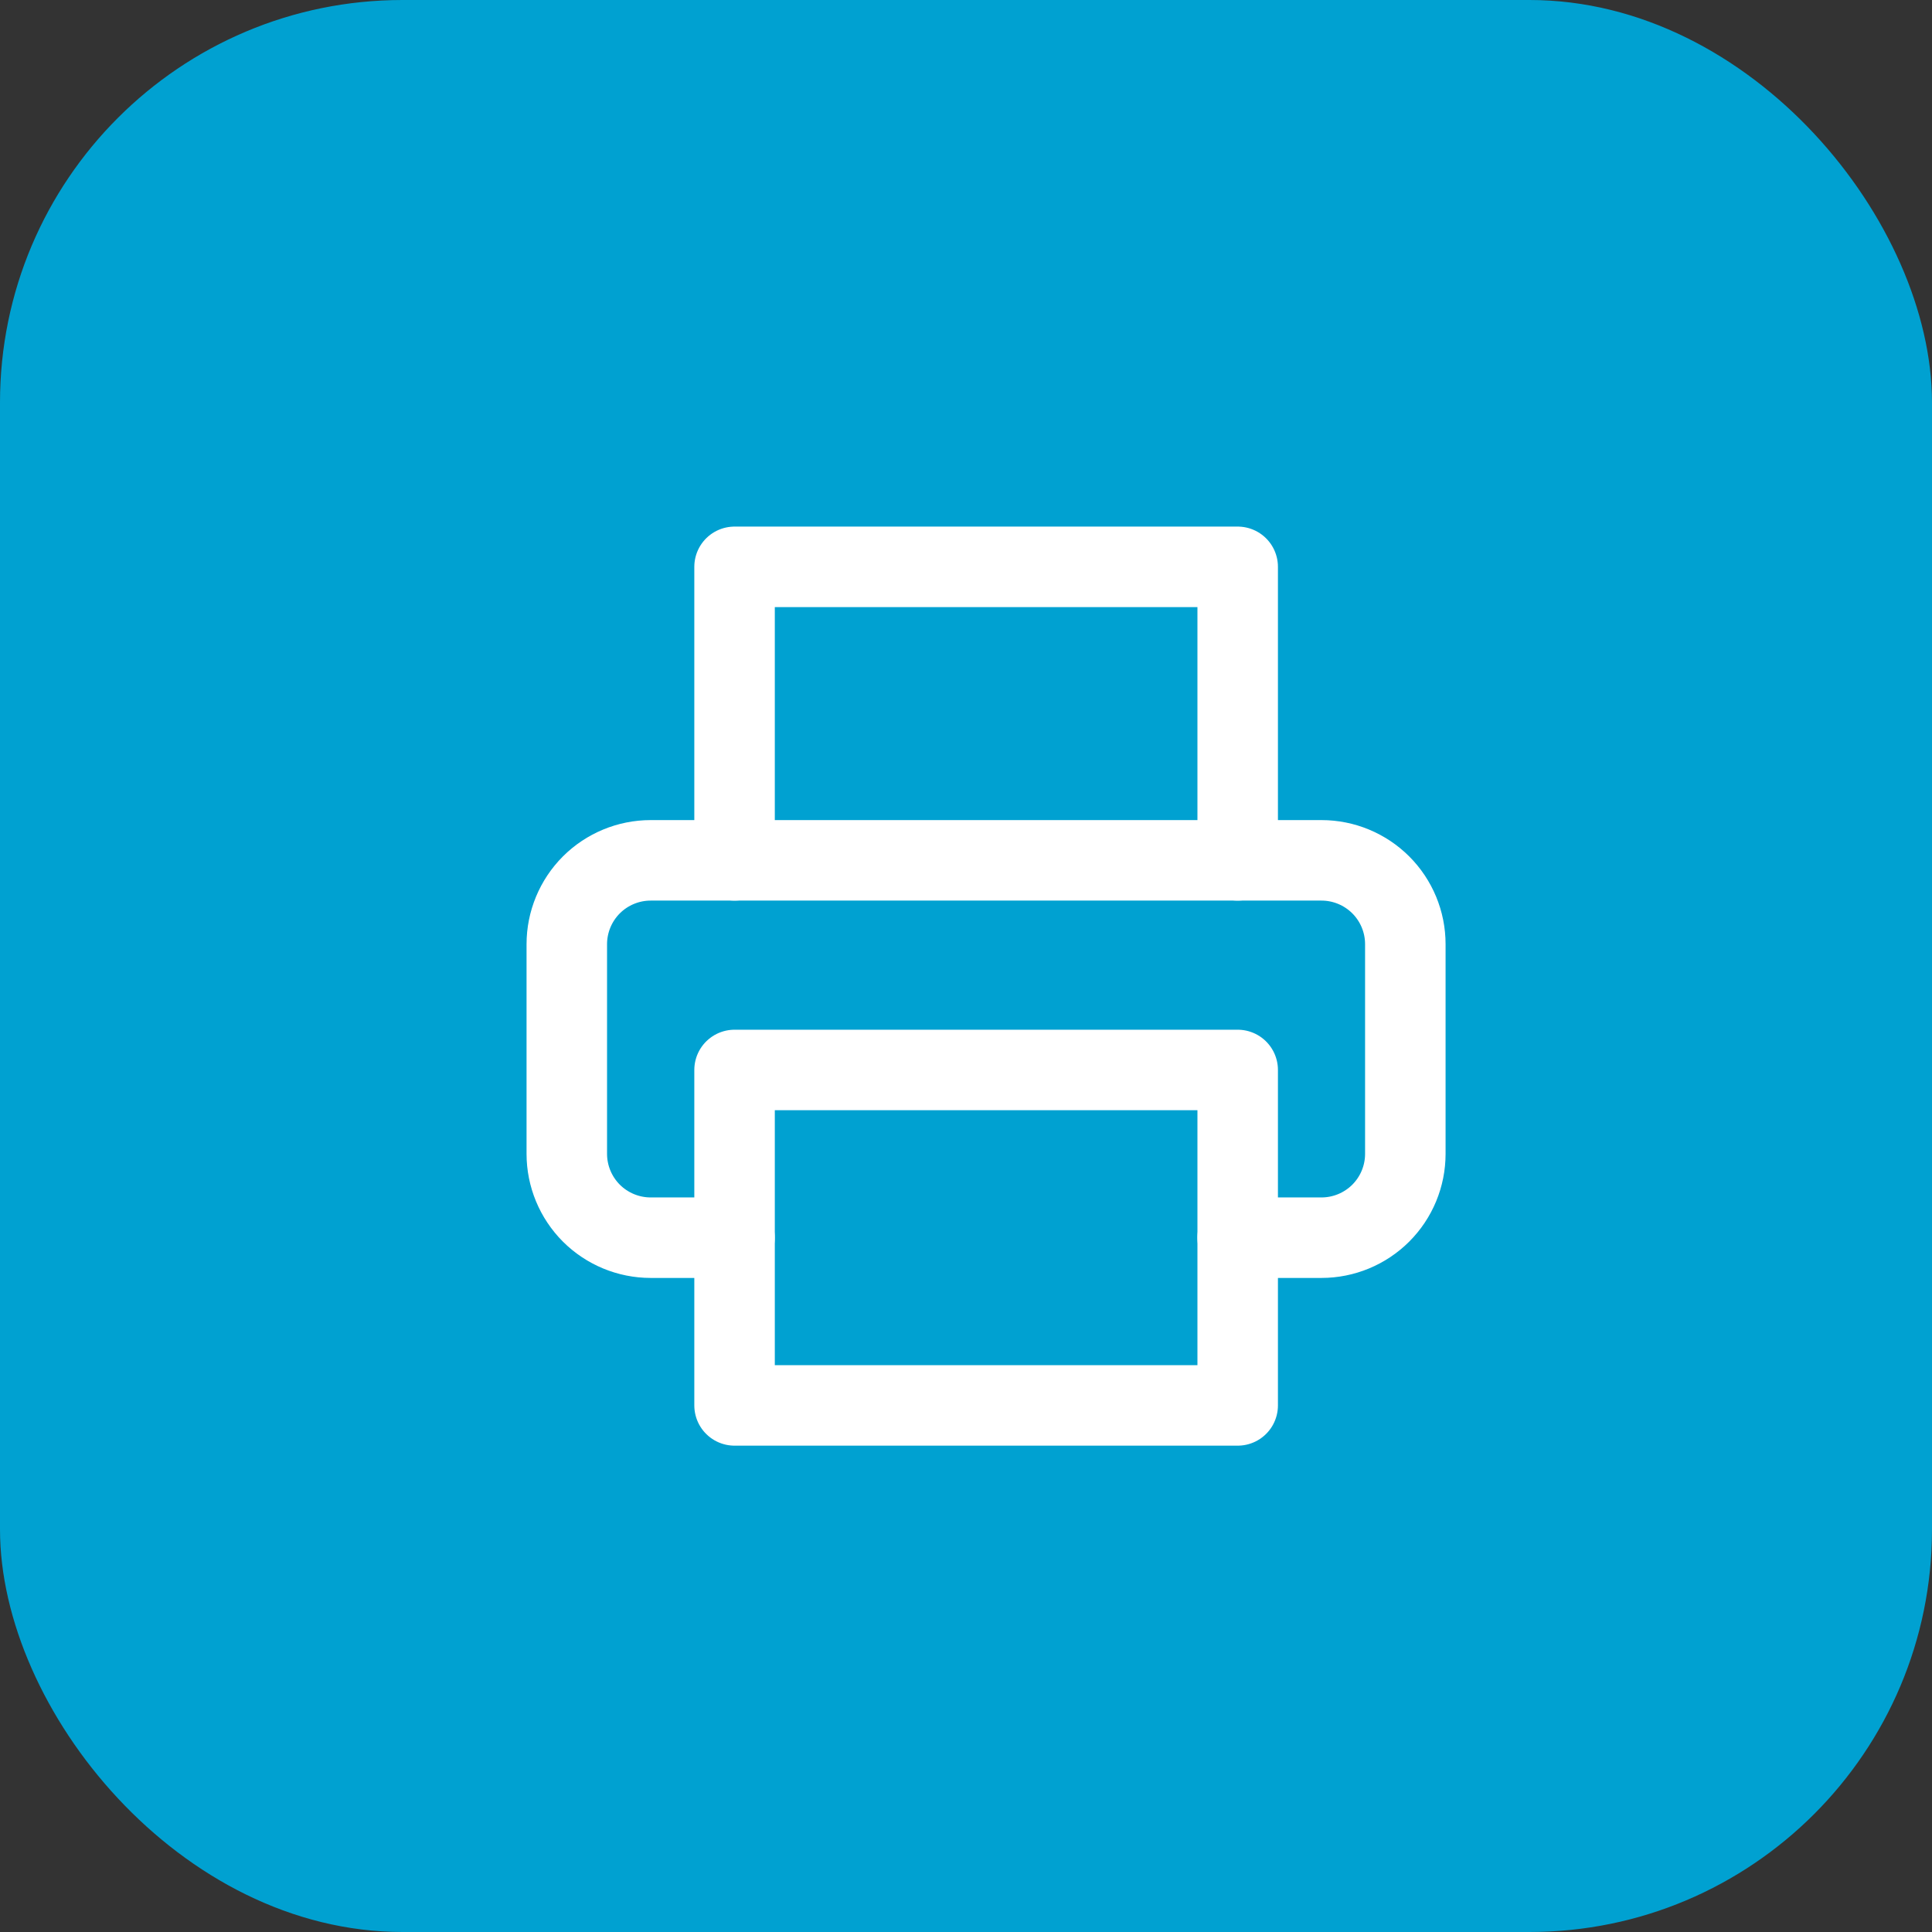 <?xml version="1.0" encoding="UTF-8"?> <svg xmlns="http://www.w3.org/2000/svg" width="48" height="48" viewBox="0 0 48 48" fill="none"><rect x="0" y="0" width="48" height="48" fill="#333333" stroke="none"/><rect width="48" height="48" rx="10" fill="#00A1D1"></rect><path d="M18.25 21.375V14.083H30.75V21.375" stroke="white" stroke-width="2" stroke-linecap="round" stroke-linejoin="round"></path><path d="M18.249 30.75H16.165C15.613 30.75 15.083 30.53 14.692 30.14C14.302 29.749 14.082 29.219 14.082 28.667V23.458C14.082 22.906 14.302 22.376 14.692 21.985C15.083 21.595 15.613 21.375 16.165 21.375H32.832C33.385 21.375 33.914 21.595 34.305 21.985C34.696 22.376 34.915 22.906 34.915 23.458V28.667C34.915 29.219 34.696 29.749 34.305 30.14C33.914 30.53 33.385 30.75 32.832 30.75H30.749" stroke="white" stroke-width="2" stroke-linecap="round" stroke-linejoin="round"></path><path d="M30.75 26.583H18.25V34.917H30.75V26.583Z" stroke="white" stroke-width="2" stroke-linecap="round" stroke-linejoin="round"></path></svg> 